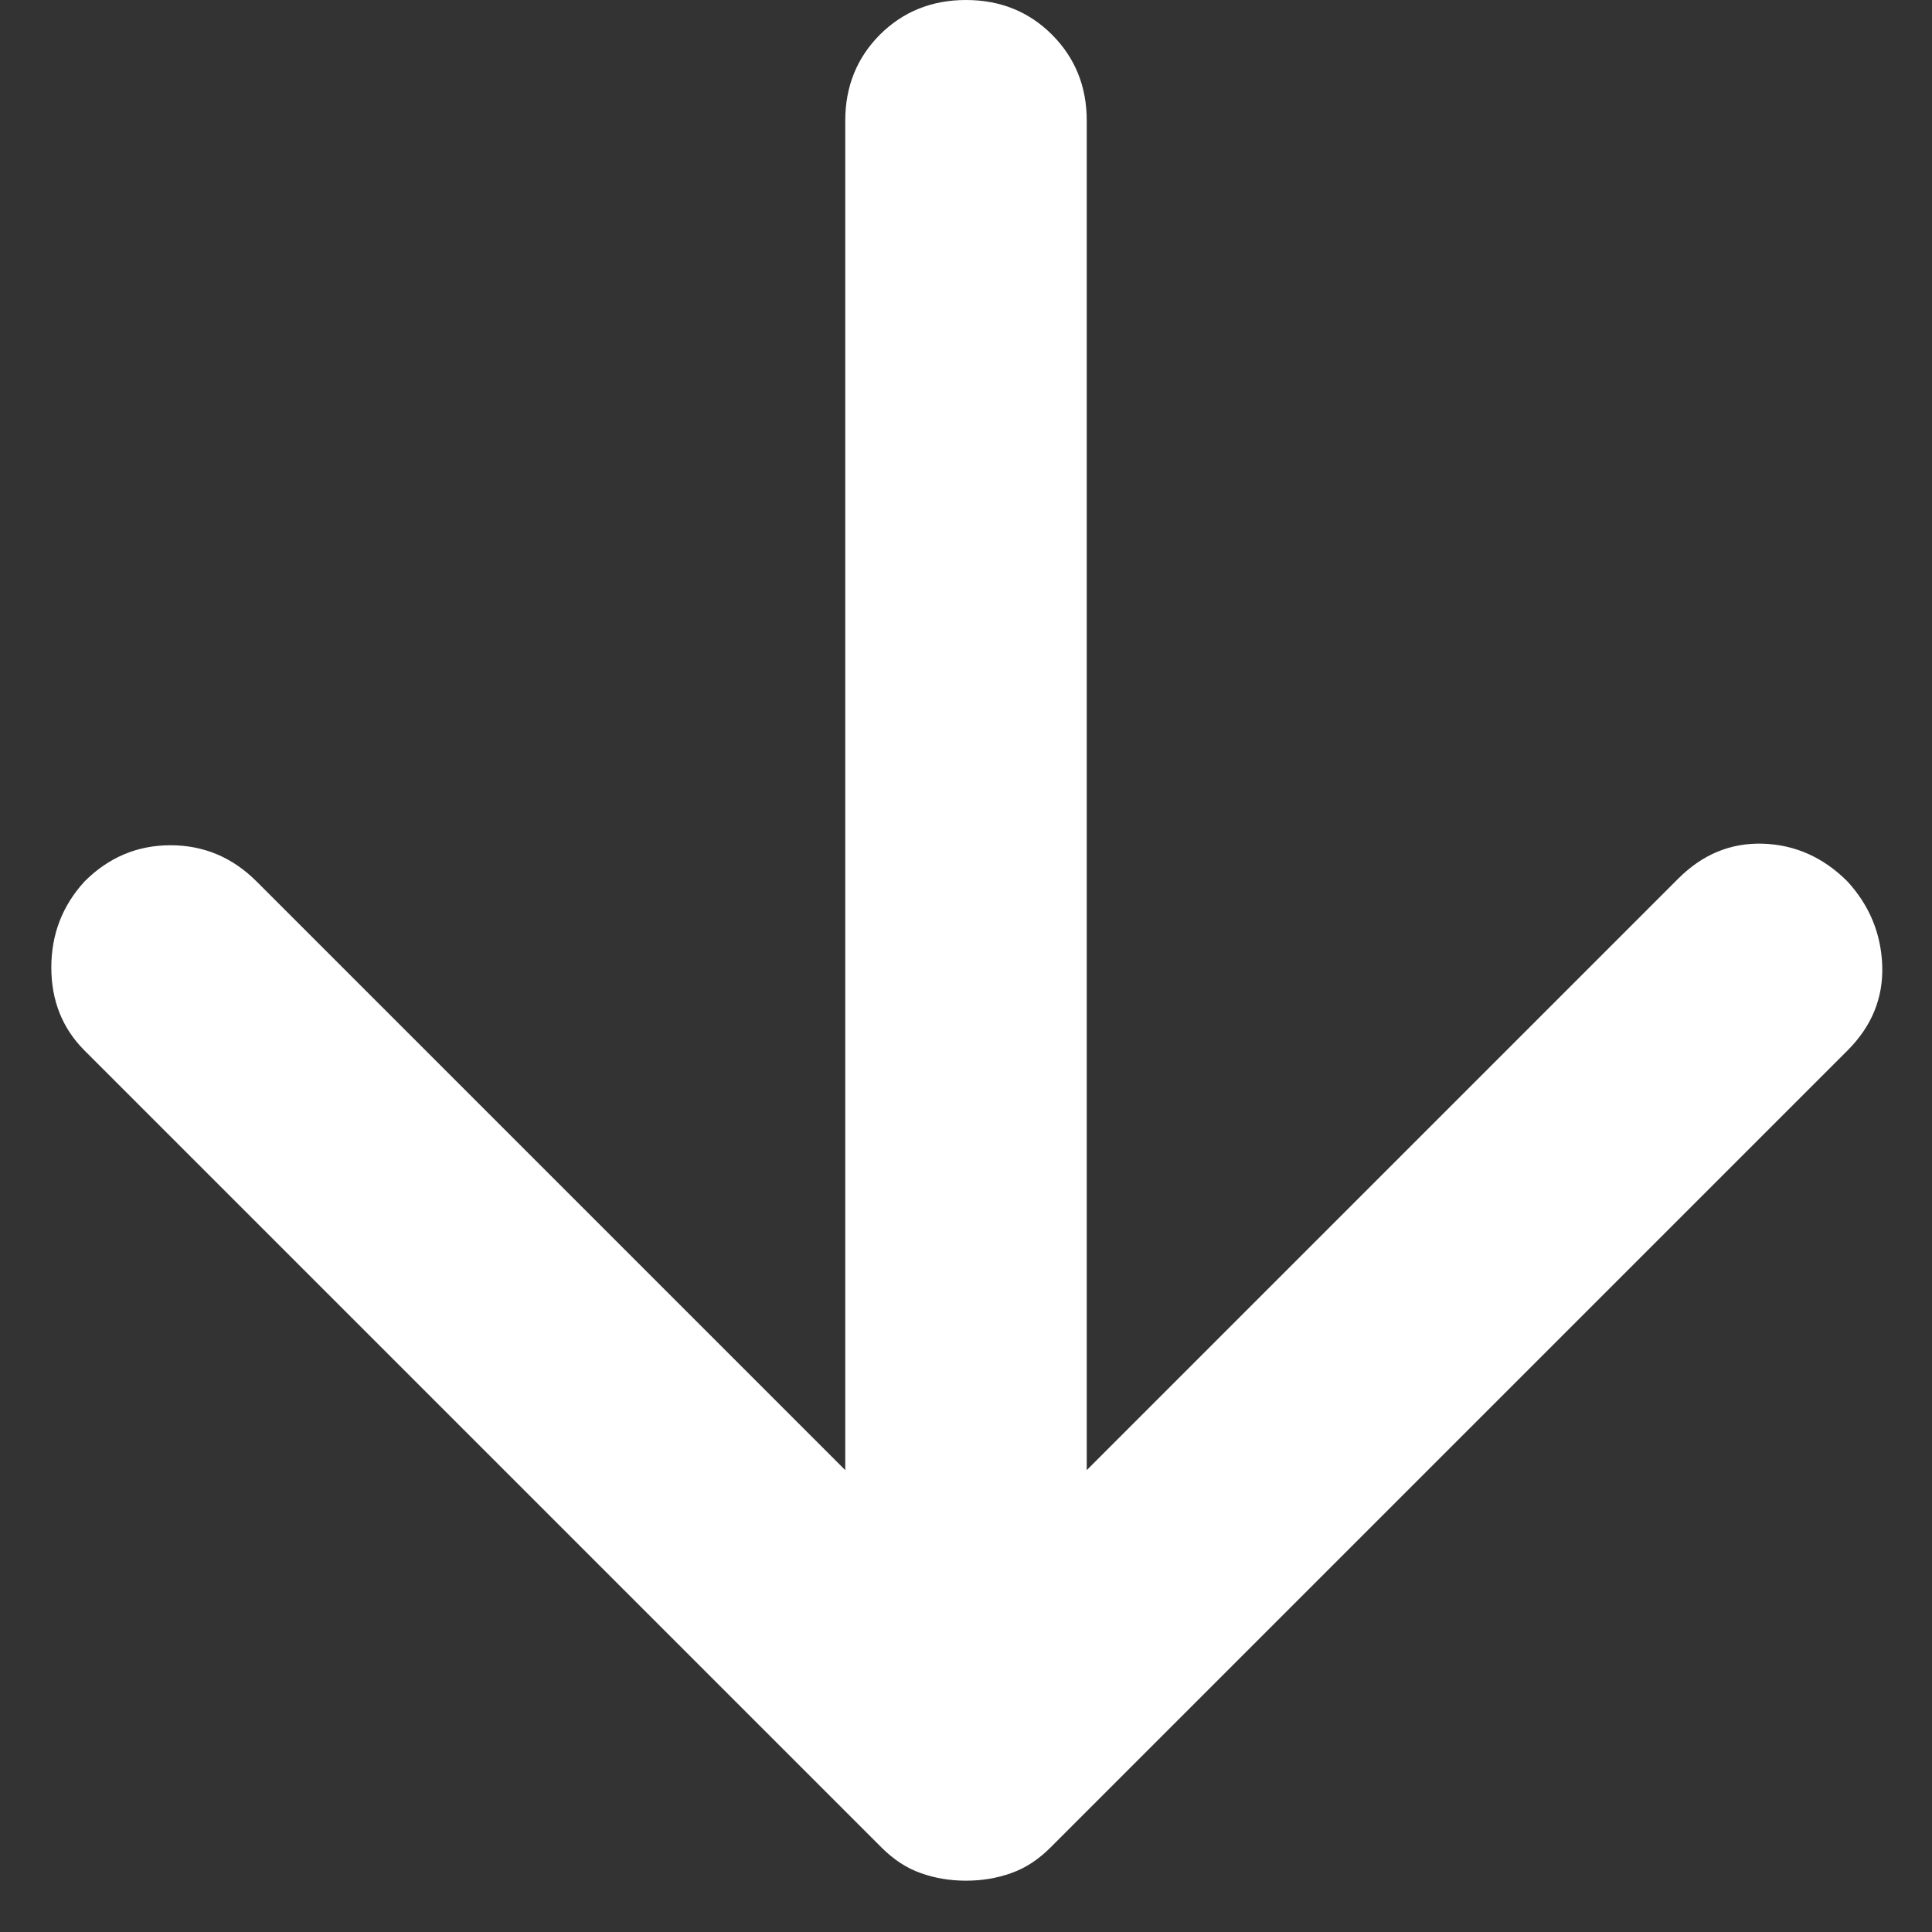 <svg width="16" height="16" viewBox="0 0 16 16" fill="none" xmlns="http://www.w3.org/2000/svg">
<rect x="0" y="0" width="16" height="16" fill="#333333" stroke="none"/>
<path d="M7 12.175V1C7 0.717 7.096 0.479 7.287 0.287C7.479 0.096 7.717 0 8 0C8.283 0 8.521 0.096 8.712 0.287C8.904 0.479 9 0.717 9 1V12.175L13.9 7.275C14.1 7.075 14.333 6.979 14.6 6.987C14.867 6.996 15.1 7.1 15.3 7.3C15.483 7.5 15.579 7.733 15.588 8C15.596 8.267 15.5 8.5 15.3 8.7L8.7 15.3C8.6 15.4 8.492 15.471 8.375 15.512C8.258 15.554 8.133 15.575 8 15.575C7.867 15.575 7.742 15.554 7.625 15.512C7.508 15.471 7.4 15.4 7.3 15.3L0.7 8.7C0.517 8.517 0.425 8.287 0.425 8.012C0.425 7.737 0.517 7.5 0.7 7.3C0.9 7.1 1.137 7 1.412 7C1.687 7 1.925 7.1 2.125 7.3L7 12.175Z" fill="white"/>
</svg>
